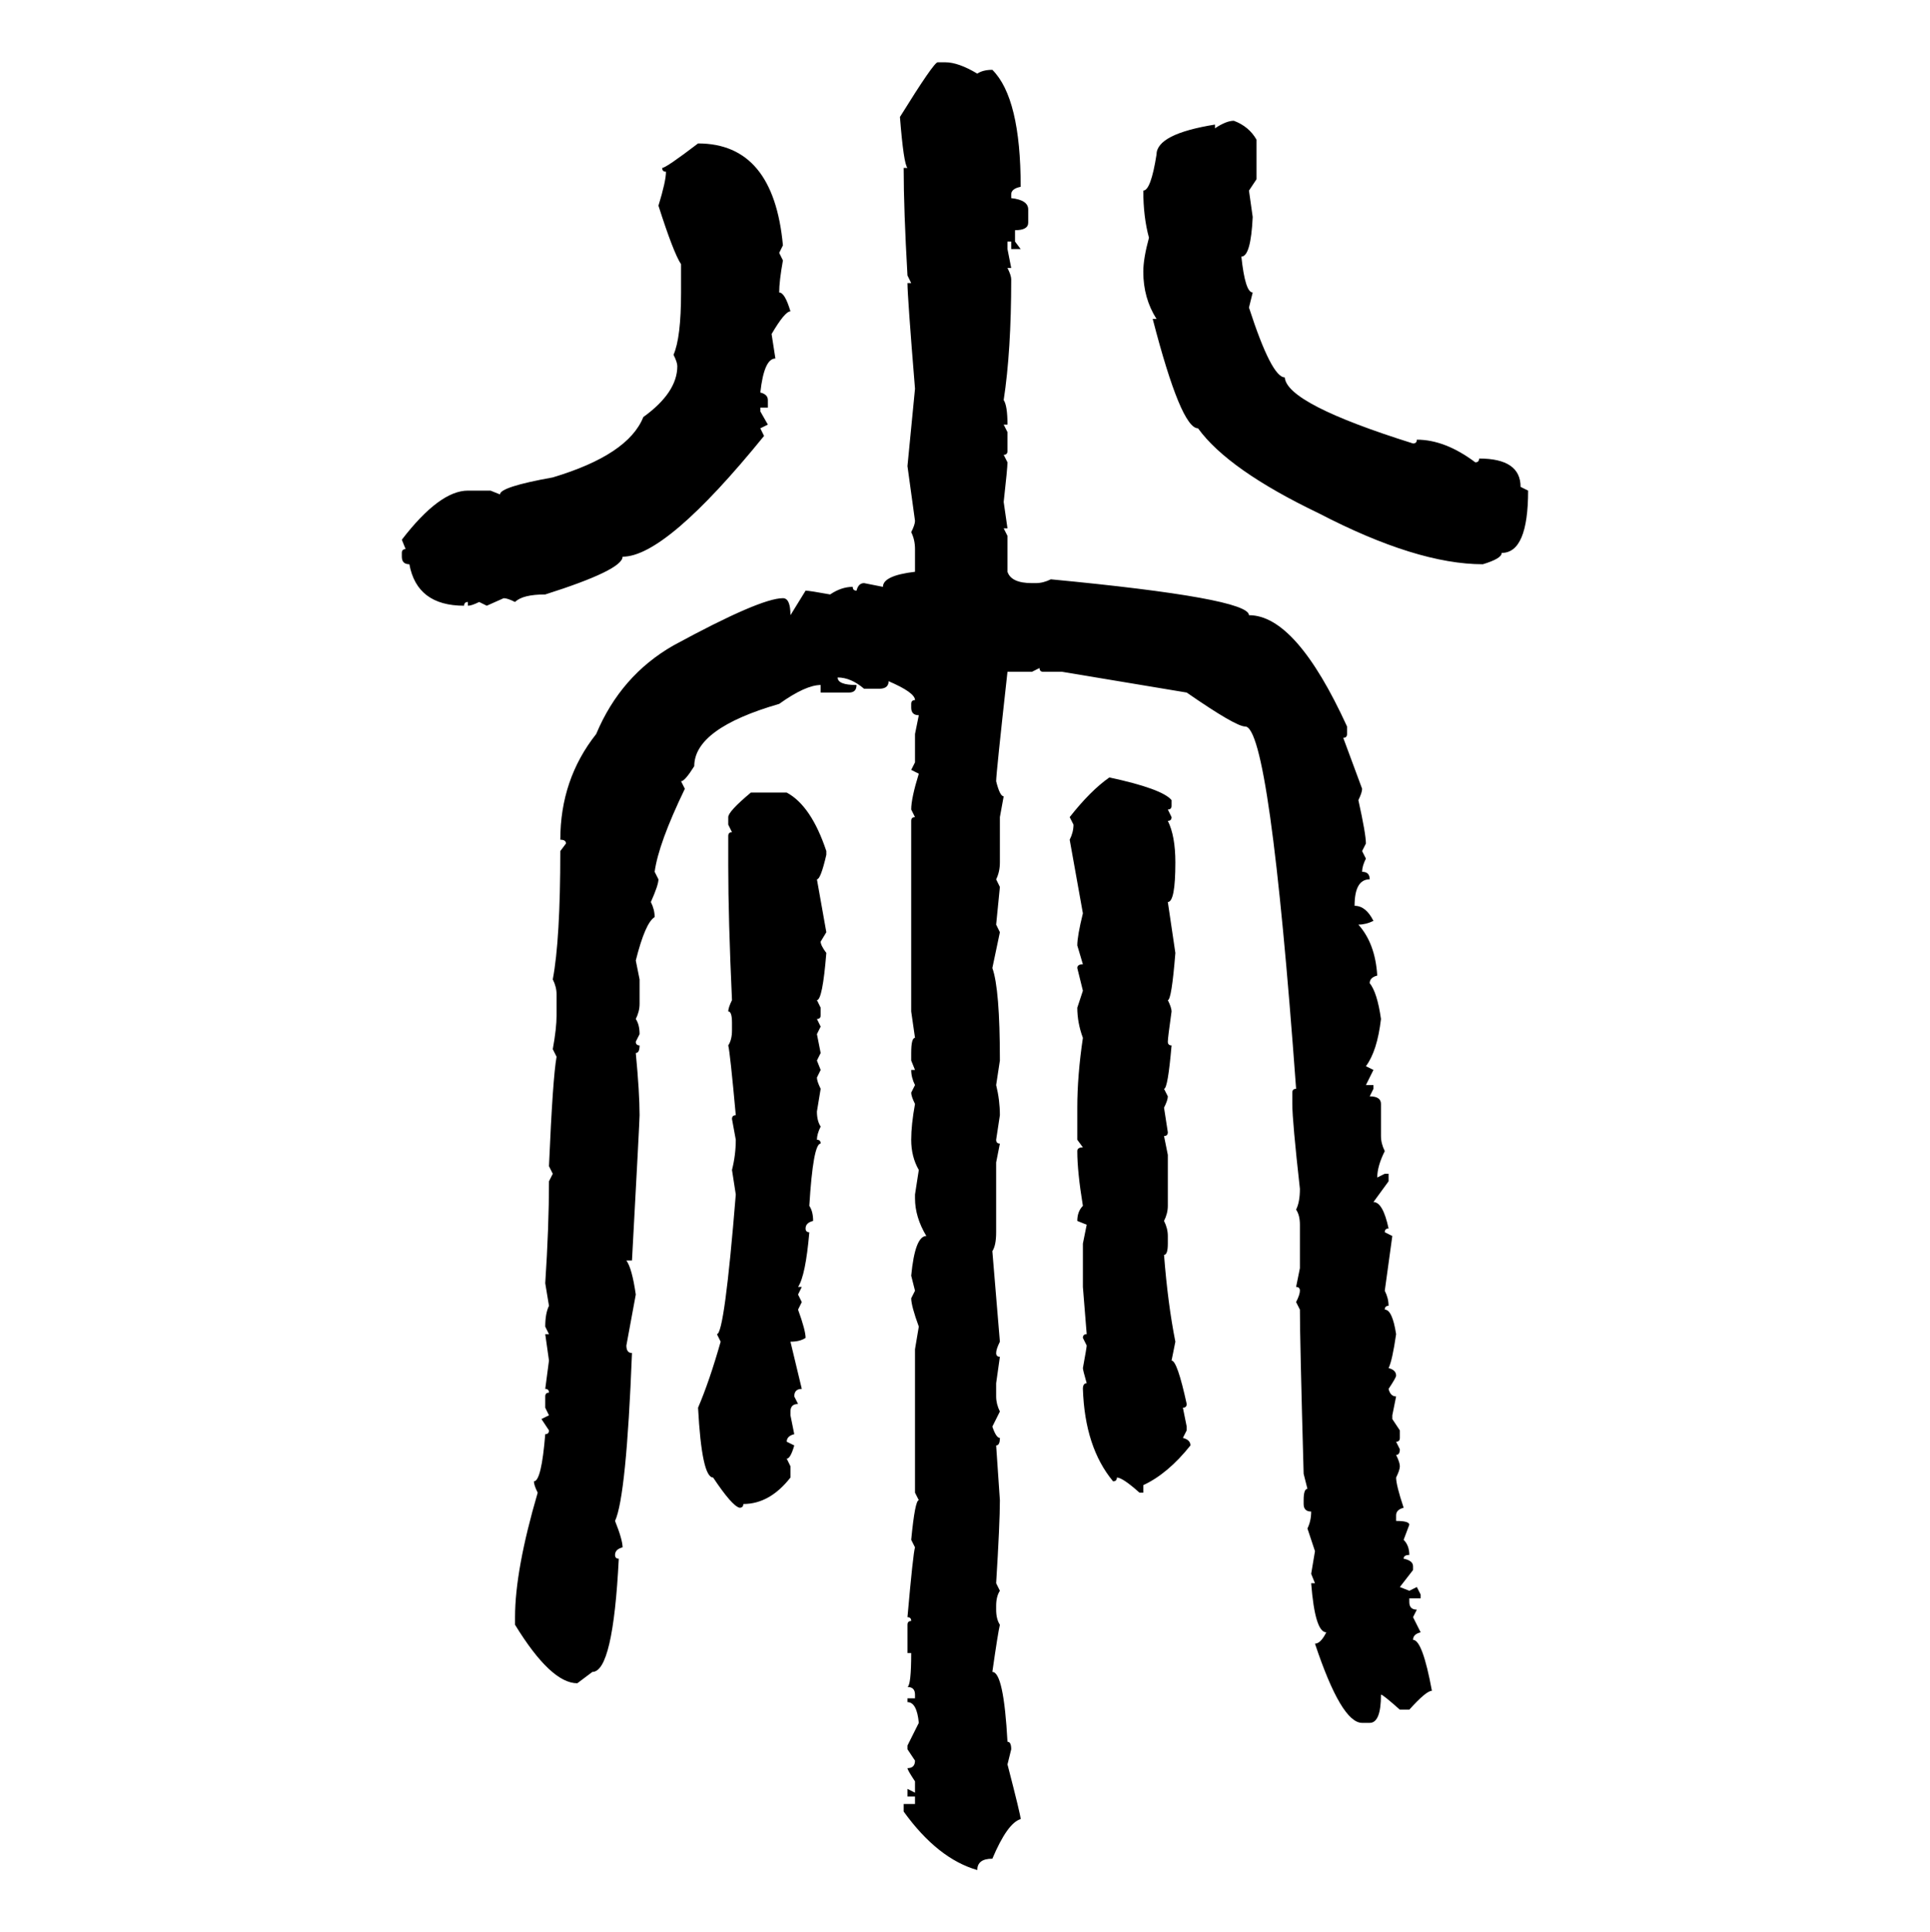 <svg xmlns="http://www.w3.org/2000/svg" xmlns:xlink="http://www.w3.org/1999/xlink" width="299.707" height="300"><path d="M145.61 9.67L145.61 9.67L146.78 9.67Q148.83 9.67 151.76 11.43L151.76 11.43Q152.64 10.84 154.10 10.84L154.10 10.84Q158.50 15.23 158.50 29.00L158.50 29.00Q157.03 29.30 157.03 30.18L157.03 30.18L157.03 30.76Q159.67 31.05 159.67 32.52L159.67 32.52L159.67 34.57Q159.67 35.74 157.62 35.74L157.62 35.74L157.62 37.50L158.50 38.67L157.03 38.67L157.03 37.50L156.45 37.50L156.45 38.67L157.03 41.60L156.45 41.60Q157.03 42.77 157.03 43.36L157.03 43.36Q157.03 54.49 155.86 62.11L155.86 62.11Q156.45 62.99 156.45 65.92L156.45 65.92L155.86 65.92L156.45 67.09L156.45 70.02Q156.45 70.61 155.86 70.61L155.86 70.61L156.45 71.78Q156.45 72.66 155.86 77.93L155.86 77.93L156.45 82.03L155.86 82.03L156.45 83.20L156.45 88.77Q157.03 90.53 160.25 90.53L160.25 90.53L160.84 90.53Q162.01 90.53 163.18 89.94L163.18 89.94Q193.95 92.87 193.95 95.51L193.95 95.51Q201.27 95.51 209.18 112.79L209.18 112.79L209.18 113.96Q209.18 114.55 208.59 114.55L208.59 114.55L211.52 122.46Q211.52 123.05 210.94 124.22L210.94 124.22Q212.11 129.49 212.11 130.96L212.11 130.96L211.52 132.13L212.11 133.30Q211.52 134.47 211.52 135.35L211.52 135.35Q212.70 135.35 212.70 136.52L212.70 136.52Q210.35 136.52 210.35 140.63L210.35 140.63Q212.11 140.63 213.28 142.97L213.28 142.97Q212.11 143.55 210.94 143.55L210.94 143.55Q213.57 146.48 213.87 151.46L213.87 151.46Q212.70 151.76 212.70 152.64L212.70 152.64Q213.87 154.10 214.45 158.20L214.45 158.20Q213.87 163.18 212.11 165.53L212.11 165.53L213.28 166.11L212.11 168.46L213.28 168.46L213.28 169.04L212.70 170.21Q214.45 170.21 214.45 171.39L214.45 171.39L214.45 176.37Q214.45 177.54 215.04 178.71L215.04 178.71Q213.87 181.05 213.87 182.81L213.87 182.81L215.04 182.23L215.63 182.23L215.63 183.40L213.28 186.62Q214.75 186.62 215.63 190.72L215.63 190.72Q215.04 190.72 215.04 191.31L215.04 191.31L216.21 191.89L215.04 200.39Q215.63 201.56 215.63 202.73L215.63 202.73Q215.04 202.73 215.04 203.32L215.04 203.32Q216.21 203.32 216.80 207.13L216.80 207.13Q216.21 211.23 215.63 212.40L215.63 212.40Q216.80 212.70 216.80 213.57L216.80 213.57Q216.80 213.87 215.63 215.63L215.63 215.63Q215.92 216.80 216.80 216.80L216.80 216.80L216.21 219.73L216.21 220.31L217.38 222.07L217.38 223.24Q217.38 223.83 216.80 223.83L216.80 223.83L217.38 225Q217.38 225.88 216.80 225.88L216.80 225.88Q217.38 227.05 217.38 227.64L217.38 227.64Q217.38 228.22 216.80 229.39L216.80 229.39Q216.80 230.57 217.97 234.08L217.97 234.08Q216.80 234.38 216.80 235.25L216.80 235.25L216.80 236.13Q218.85 236.13 218.85 236.72L218.85 236.72L217.97 239.06Q218.85 239.94 218.85 241.41L218.85 241.41Q217.97 241.41 217.97 241.99L217.97 241.99Q219.43 242.29 219.43 243.16L219.43 243.16L219.43 243.75L217.38 246.39L218.85 246.97L220.02 246.39L220.61 247.56L220.61 248.14L218.85 248.14L218.85 248.73Q218.85 249.90 220.02 249.90L220.02 249.90L219.43 251.07L220.61 253.42Q219.43 253.71 219.43 254.59L219.43 254.59Q220.90 254.59 222.36 262.50L222.36 262.50Q221.48 262.50 218.85 265.43L218.85 265.43L217.38 265.43Q214.75 263.09 214.45 263.09L214.45 263.09Q214.45 267.48 212.70 267.48L212.70 267.48L211.52 267.48Q208.30 267.48 204.20 255.18L204.20 255.18Q205.08 255.18 205.96 253.42L205.96 253.42Q204.20 253.42 203.61 245.80L203.61 245.80L204.20 245.80L203.61 244.34L204.20 240.82L203.03 237.30Q203.61 236.13 203.61 234.67L203.61 234.67Q202.44 234.67 202.44 233.50L202.44 233.50L202.44 232.91Q202.44 231.15 203.03 231.15L203.03 231.15L202.44 228.81Q201.86 208.01 201.86 203.32L201.86 203.32L201.27 202.15Q201.86 200.98 201.86 200.39L201.86 200.39Q201.86 199.80 201.27 199.80L201.27 199.80L201.86 196.88L201.86 190.14Q201.86 188.67 201.27 187.79L201.27 187.79Q201.86 186.62 201.86 184.57L201.86 184.57Q200.68 174.02 200.68 171.39L200.68 171.39L200.68 169.63Q200.68 169.04 201.27 169.04L201.27 169.04Q197.17 112.79 193.36 112.79L193.36 112.79Q191.89 112.79 184.28 107.52L184.28 107.52L164.94 104.30L162.01 104.30Q161.43 104.30 161.43 103.71L161.43 103.71L160.25 104.30L156.45 104.30Q154.69 120.12 154.69 121.29L154.69 121.29Q155.27 123.63 155.86 123.63L155.86 123.63L155.27 126.86L155.27 133.89Q155.27 135.35 154.69 136.52L154.69 136.52L155.27 137.70L154.69 143.55L155.27 144.73L154.10 150.29Q155.27 153.52 155.27 164.65L155.27 164.65L154.69 168.46Q155.27 170.80 155.27 173.14L155.27 173.14L154.69 176.95Q154.69 177.54 155.27 177.54L155.27 177.54L154.69 180.47L154.69 191.31Q154.69 193.36 154.10 194.24L154.10 194.24L155.27 208.30Q154.69 209.47 154.69 210.06L154.69 210.06Q154.69 210.64 155.27 210.64L155.27 210.64L154.69 214.75L154.69 216.80Q154.69 217.97 155.27 219.14L155.27 219.14L154.10 221.48Q154.69 223.24 155.27 223.24L155.27 223.24Q155.27 224.41 154.69 224.41L154.69 224.41L155.27 232.91Q155.27 236.43 154.69 245.80L154.69 245.80L155.27 246.97Q154.69 247.85 154.69 249.32L154.69 249.32L154.69 249.90Q154.69 251.37 155.27 252.25L155.27 252.25Q154.98 253.42 154.10 259.57L154.10 259.57Q155.86 259.57 156.45 270.41L156.45 270.41Q157.03 270.41 157.03 271.58L157.03 271.58L156.45 273.93Q158.50 281.84 158.50 282.42L158.50 282.42Q156.45 283.01 154.10 288.57L154.10 288.57Q151.76 288.57 151.76 290.33L151.76 290.33Q145.61 288.57 140.33 281.25L140.33 281.25L140.33 280.08L142.09 280.08L142.09 278.91L140.92 278.91L140.92 277.73L142.09 278.32L142.09 276.56Q140.92 274.80 140.92 274.51L140.92 274.51Q142.09 274.51 142.09 273.34L142.09 273.34L140.92 271.58L140.92 271.00L142.68 267.48Q142.38 264.26 140.92 264.26L140.92 264.26L140.92 263.67L142.09 263.67L142.09 263.09Q142.09 261.91 140.92 261.91L140.92 261.91Q141.50 261.62 141.50 256.64L141.50 256.64L140.92 256.64L140.92 252.25Q140.92 251.66 141.50 251.66L141.50 251.66Q141.50 251.07 140.92 251.07L140.92 251.07Q141.80 241.11 142.09 240.23L142.09 240.23L141.50 239.06Q142.09 232.91 142.68 232.91L142.68 232.91L142.09 231.74L142.09 209.47L142.68 205.96Q141.50 202.73 141.50 201.56L141.50 201.56L142.09 200.39L141.50 198.05Q142.09 191.89 143.85 191.89L143.85 191.89Q142.09 188.96 142.09 186.04L142.09 186.04L142.09 185.45L142.68 181.64Q141.50 179.59 141.50 176.95L141.50 176.95Q141.50 174.61 142.09 171.39L142.09 171.39Q141.50 170.21 141.50 169.63L141.50 169.63L142.09 168.46Q141.50 167.29 141.50 166.11L141.50 166.11L142.09 166.11L141.50 164.65L141.50 163.48Q141.50 161.13 142.09 161.13L142.09 161.13L141.50 157.03L141.50 127.44Q141.50 126.86 142.09 126.86L142.09 126.86L141.50 125.68Q141.50 123.93 142.68 120.12L142.68 120.12L141.50 119.53L142.09 118.36L142.09 113.96L142.68 111.04Q141.50 111.04 141.50 109.86L141.50 109.86L141.50 109.28Q141.50 108.69 142.09 108.69L142.09 108.69Q142.09 107.52 137.99 105.76L137.99 105.76Q137.99 106.93 136.52 106.93L136.52 106.93L134.18 106.93Q132.13 105.18 130.08 105.18L130.08 105.18Q130.08 106.35 133.01 106.35L133.01 106.35Q133.01 107.52 131.84 107.52L131.84 107.52L127.44 107.52L127.44 106.35Q125.10 106.35 121.00 109.28L121.00 109.28Q107.81 113.09 107.81 118.95L107.81 118.95Q106.35 121.29 105.76 121.29L105.76 121.29L106.35 122.46Q102.25 130.96 101.66 135.35L101.66 135.35L102.25 136.52Q102.25 137.40 101.07 140.04L101.07 140.04Q101.66 141.21 101.66 142.38L101.66 142.38Q100.20 143.26 98.73 149.12L98.73 149.12L99.32 152.05L99.32 155.86Q99.32 157.03 98.73 158.20L98.73 158.20Q99.32 159.08 99.32 160.55L99.32 160.55L98.73 161.72Q98.73 162.30 99.32 162.30L99.32 162.30Q99.32 163.48 98.73 163.48L98.73 163.48Q99.32 169.63 99.32 173.14L99.32 173.14Q99.32 174.02 98.14 195.70L98.14 195.70L97.27 195.70Q98.14 196.88 98.73 200.98L98.73 200.98L97.27 208.89Q97.27 210.06 98.14 210.06L98.14 210.06Q97.27 232.32 95.51 236.13L95.51 236.13Q96.68 239.06 96.68 240.23L96.68 240.23Q95.51 240.53 95.51 241.41L95.51 241.41Q95.51 241.99 96.09 241.99L96.09 241.99Q95.21 259.57 91.99 259.57L91.99 259.57L89.65 261.33Q85.55 261.33 79.98 252.25L79.98 252.25L79.98 251.07Q79.98 243.75 83.50 231.74L83.50 231.74Q82.91 230.57 82.91 229.98L82.91 229.98Q84.08 229.98 84.67 222.66L84.67 222.66Q85.25 222.66 85.25 222.07L85.25 222.07L84.08 220.31L85.25 219.73L84.67 218.55L84.67 216.80Q84.67 216.21 85.25 216.21L85.25 216.21Q85.25 215.63 84.67 215.63L84.67 215.63L85.25 211.23L84.67 207.13L85.25 207.13L84.67 205.96Q84.67 203.91 85.25 202.73L85.25 202.73L84.67 199.22Q85.25 190.43 85.25 183.40L85.25 183.40L85.84 182.23L85.25 181.05Q85.84 167.29 86.43 164.06L86.43 164.06L85.84 162.89Q86.43 159.67 86.43 157.62L86.43 157.62L86.43 154.39Q86.43 153.22 85.84 152.05L85.84 152.05Q87.01 145.90 87.01 132.13L87.01 132.13L87.89 130.96Q87.89 130.37 87.01 130.37L87.01 130.37Q87.01 121.00 92.58 113.96L92.58 113.96Q96.39 104.88 104.59 100.20L104.59 100.20Q118.07 92.87 121.58 92.87L121.58 92.87Q122.75 92.87 122.75 95.51L122.75 95.51L125.10 91.70Q125.68 91.70 128.91 92.29L128.91 92.29Q130.66 91.11 132.42 91.11L132.42 91.11Q132.42 91.70 133.01 91.70L133.01 91.70Q133.30 90.53 134.18 90.53L134.18 90.53L137.11 91.11Q137.11 89.36 142.09 88.77L142.09 88.77L142.09 85.25Q142.09 83.79 141.50 82.62L141.50 82.62Q142.09 81.45 142.09 80.86L142.09 80.86L140.92 72.36L142.09 60.35Q140.92 46.00 140.92 43.95L140.92 43.95L141.50 43.95L140.92 42.77Q140.33 32.52 140.33 26.07L140.33 26.07L140.92 26.07Q140.33 25.49 139.75 18.16L139.75 18.16Q145.02 9.67 145.61 9.67ZM191.60 18.75L191.60 18.75Q193.95 19.63 195.12 21.68L195.12 21.68L195.12 27.83L193.95 29.59L194.53 33.69Q194.24 39.84 192.77 39.84L192.77 39.84Q193.36 45.41 194.53 45.41L194.53 45.41L193.95 47.75Q197.46 58.59 199.51 58.59L199.51 58.59Q199.80 62.70 219.43 68.85L219.43 68.85Q220.02 68.85 220.02 68.26L220.02 68.26Q224.41 68.26 229.10 71.78L229.10 71.78Q229.69 71.78 229.69 71.19L229.69 71.19Q236.13 71.19 236.13 75.59L236.13 75.59L237.30 76.17Q237.30 85.84 233.20 85.84L233.20 85.84Q233.20 86.72 230.27 87.60L230.27 87.60Q220.02 87.60 204.79 79.69L204.79 79.69Q190.72 72.95 186.04 66.50L186.04 66.50Q183.40 66.50 179.00 49.51L179.00 49.51L179.59 49.51Q177.54 46.29 177.54 42.19L177.54 42.19Q177.54 40.14 178.42 36.91L178.42 36.91Q177.54 33.69 177.54 29.59L177.54 29.59Q178.71 29.59 179.59 24.02L179.59 24.02Q179.59 20.80 188.67 19.34L188.67 19.34L188.67 19.92Q190.43 18.75 191.60 18.75ZM108.40 22.27L108.40 22.27Q120.12 22.27 121.58 38.09L121.58 38.09L121.00 39.26L121.58 40.43Q121.00 43.65 121.00 45.41L121.00 45.41Q121.88 45.41 122.75 48.34L122.75 48.34Q121.88 48.34 119.82 51.86L119.82 51.86L120.41 55.66Q118.65 55.66 118.07 60.94L118.07 60.94Q119.24 61.23 119.24 62.11L119.24 62.11L119.24 63.28L118.07 63.28L118.07 63.87L119.24 65.92L118.07 66.50L118.65 67.68Q103.42 86.43 96.68 86.43L96.68 86.43Q96.68 88.48 84.67 92.29L84.67 92.29Q81.15 92.29 79.98 93.46L79.98 93.46Q78.81 92.87 78.22 92.87L78.22 92.87L75.59 94.04L74.41 93.46Q73.24 94.04 72.66 94.04L72.66 94.04L72.66 93.46Q72.07 93.46 72.07 94.04L72.07 94.04Q64.75 94.04 63.57 87.60L63.57 87.60Q62.40 87.60 62.40 86.43L62.40 86.43L62.40 85.84Q62.40 85.25 62.99 85.25L62.99 85.25L62.40 83.79Q68.26 76.17 72.66 76.17L72.66 76.17L76.17 76.17L77.64 76.76Q77.64 75.59 85.84 74.12L85.84 74.12Q97.56 70.61 99.90 64.75L99.90 64.75Q105.18 60.94 105.18 56.84L105.18 56.84Q105.18 56.25 104.59 55.08L104.59 55.08Q105.76 52.44 105.76 45.41L105.76 45.41L105.76 41.02Q104.59 39.26 102.25 31.93L102.25 31.93Q103.42 28.13 103.42 26.66L103.42 26.66Q102.83 26.66 102.83 26.07L102.83 26.07Q103.42 26.07 108.40 22.27ZM172.27 120.70L172.27 120.70Q180.47 122.46 181.93 124.22L181.93 124.22L181.93 125.10Q181.93 125.68 181.35 125.68L181.35 125.68L181.93 126.86Q181.93 127.44 181.35 127.44L181.35 127.44Q182.52 129.79 182.52 133.89L182.52 133.89Q182.52 140.04 181.35 140.04L181.35 140.04L182.52 147.95Q181.93 155.27 181.35 155.27L181.35 155.27Q181.93 156.45 181.93 157.03L181.93 157.03Q181.35 161.13 181.35 161.72L181.35 161.72Q181.35 162.30 181.93 162.30L181.93 162.30Q181.35 169.04 180.76 169.04L180.76 169.04L181.35 170.21Q181.35 170.80 180.76 171.97L180.76 171.97L181.35 175.78Q181.35 176.37 180.76 176.37L180.76 176.37L181.35 179.30L181.35 187.21Q181.35 188.38 180.76 189.55L180.76 189.55Q181.35 190.72 181.35 191.89L181.35 191.89L181.35 193.07Q181.35 194.82 180.76 194.82L180.76 194.82Q181.35 202.44 182.52 208.30L182.52 208.30L181.93 211.23Q182.81 211.23 184.28 217.97L184.28 217.97Q184.28 218.55 183.69 218.55L183.69 218.55L184.28 221.48L184.28 222.07L183.69 223.24Q184.86 223.54 184.86 224.41L184.86 224.41Q181.35 228.81 177.54 230.57L177.54 230.57L177.54 231.74L176.95 231.74Q174.32 229.39 173.44 229.39L173.44 229.39Q173.44 229.98 172.85 229.98L172.85 229.98Q168.46 224.71 168.16 215.63L168.16 215.63Q168.16 214.75 168.75 214.75L168.75 214.75Q168.16 212.70 168.16 212.40L168.16 212.40Q168.75 209.18 168.75 208.89L168.75 208.89L168.16 207.71Q168.16 207.13 168.75 207.13L168.75 207.13L168.16 199.80L168.16 193.07L168.75 190.14L167.29 189.55Q167.29 188.09 168.16 187.21L168.16 187.21Q167.29 181.93 167.29 178.71L167.29 178.71Q167.29 178.13 168.16 178.13L168.16 178.13L167.29 176.95L167.29 171.97Q167.29 166.99 168.16 161.13L168.16 161.13Q167.29 158.79 167.29 156.45L167.29 156.45L168.16 153.81L167.29 150.29Q167.29 149.71 168.16 149.71L168.16 149.71L167.29 146.78Q167.29 145.31 168.16 141.80L168.16 141.80L166.11 130.37Q166.70 129.20 166.70 128.03L166.70 128.03L166.11 126.86Q169.34 122.75 172.27 120.70ZM116.60 123.05L116.60 123.05L122.17 123.05Q125.98 125.10 128.32 132.13L128.32 132.13L128.32 132.71Q127.44 136.52 126.86 136.52L126.86 136.52L128.32 144.73L127.44 146.19Q127.44 146.78 128.32 147.95L128.32 147.95Q127.73 155.27 126.86 155.27L126.86 155.27L127.44 156.45L127.44 157.62Q127.44 158.20 126.86 158.20L126.86 158.20L127.44 159.38L126.86 160.55L127.44 163.48L126.86 164.65L127.44 166.11L126.86 167.29Q126.86 167.87 127.44 169.04L127.44 169.04L126.86 172.56Q126.86 174.02 127.44 174.90L127.44 174.90Q126.86 176.07 126.86 176.95L126.86 176.95Q127.44 176.95 127.44 177.54L127.44 177.54Q126.27 177.54 125.68 187.21L125.68 187.21Q126.27 188.09 126.27 189.55L126.27 189.55Q125.10 189.84 125.10 190.72L125.10 190.72Q125.10 191.31 125.68 191.31L125.68 191.31Q125.10 198.05 123.93 199.80L123.93 199.80L124.51 199.80L123.93 200.98L124.51 202.15L123.93 203.32Q125.10 206.54 125.10 207.71L125.10 207.71Q124.22 208.30 122.75 208.30L122.75 208.30L124.51 215.63Q123.34 215.63 123.34 216.80L123.34 216.80L123.93 217.97Q122.75 217.97 122.75 219.14L122.75 219.14L122.75 219.73L123.34 222.66Q122.17 222.95 122.17 223.83L122.17 223.83L123.34 224.41Q122.75 226.46 122.17 226.46L122.17 226.46L122.75 227.64L122.75 229.39Q119.53 233.50 115.43 233.50L115.43 233.50Q115.43 234.08 114.84 234.08L114.84 234.08Q113.67 233.79 110.74 229.39L110.74 229.39Q108.98 229.39 108.40 218.55L108.40 218.55Q110.16 214.45 111.91 208.30L111.91 208.30L111.33 207.13Q112.50 207.13 114.26 185.45L114.26 185.45L113.67 181.64Q114.26 179.30 114.26 176.95L114.26 176.95L113.67 173.73Q113.67 173.14 114.26 173.14L114.26 173.14Q113.38 163.48 113.09 162.30L113.09 162.30Q113.67 161.43 113.67 159.96L113.67 159.96L113.67 158.79Q113.67 157.03 113.09 157.03L113.09 157.03Q113.09 156.45 113.67 155.27L113.67 155.27Q113.09 142.68 113.09 134.47L113.09 134.47L113.09 129.79Q113.09 129.20 113.67 129.20L113.67 129.20L113.09 128.03L113.09 126.86Q113.09 125.98 116.60 123.05Z"/></svg>